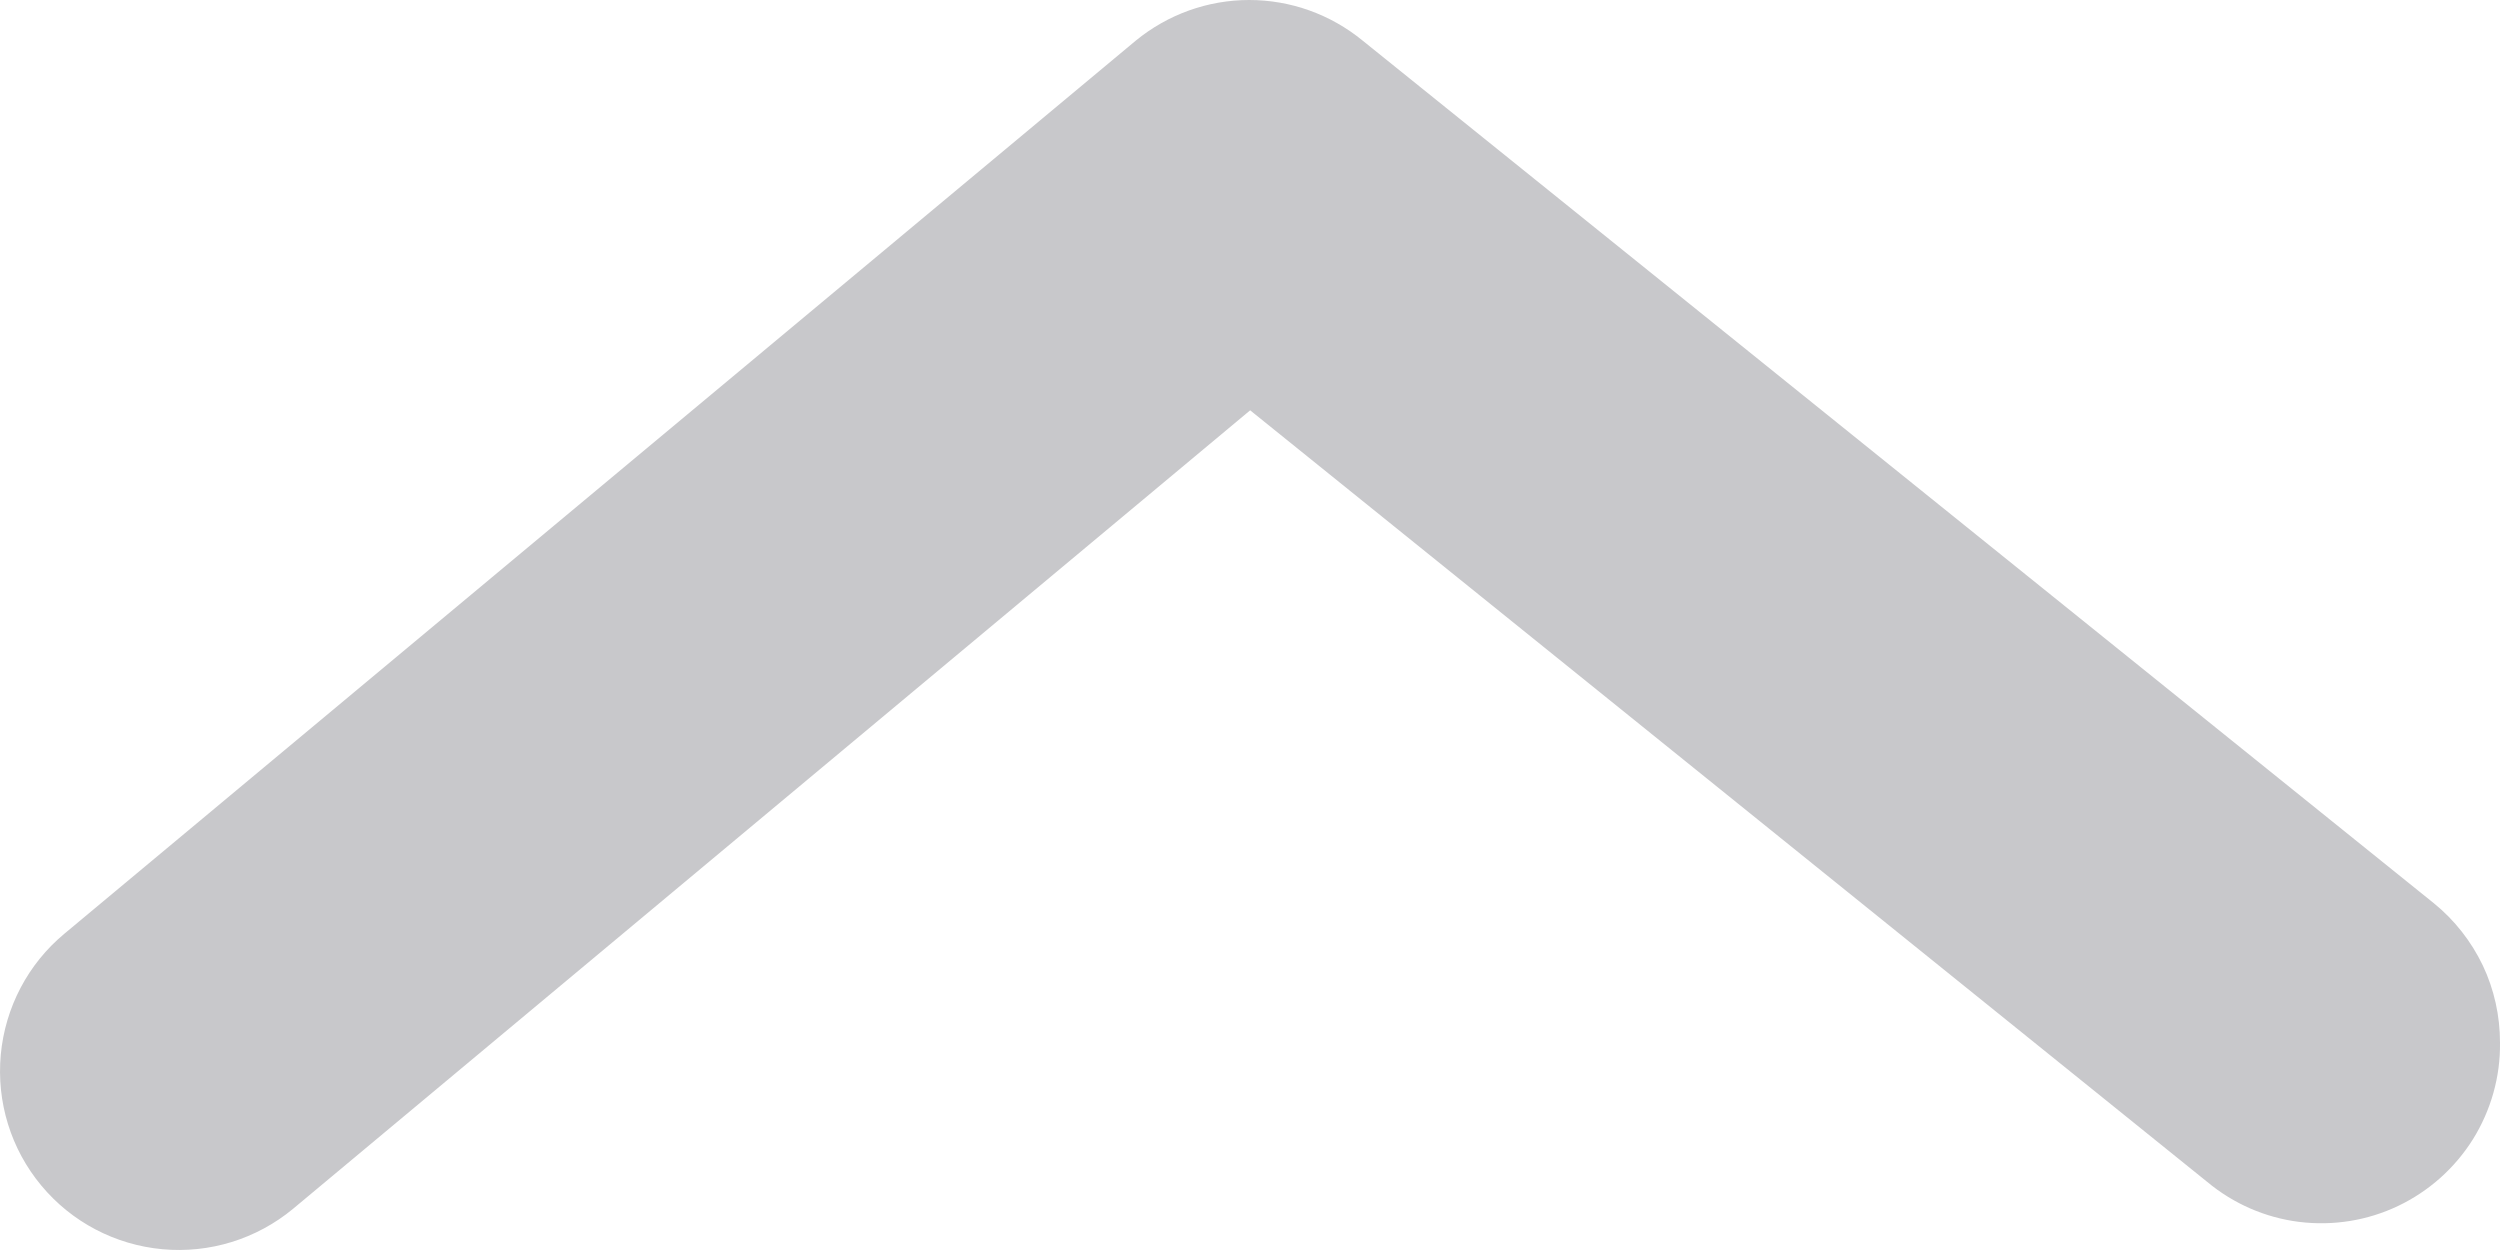 <svg width="16" height="8" viewBox="0 0 16 8" fill="none" xmlns="http://www.w3.org/2000/svg">
<path d="M16 6.673C16 6.502 15.963 6.333 15.89 6.179C15.816 6.025 15.71 5.889 15.577 5.781L8.721 0.26C8.516 0.092 8.26 8.20577e-07 7.995 7.94281e-07C7.73 7.67985e-07 7.474 0.092 7.269 0.26L0.413 5.975C0.179 6.169 0.033 6.448 0.005 6.75C-0.023 7.053 0.07 7.354 0.264 7.587C0.458 7.821 0.737 7.967 1.039 7.995C1.341 8.023 1.642 7.93 1.876 7.736L8.001 2.626L14.126 7.564C14.294 7.704 14.498 7.793 14.714 7.82C14.931 7.847 15.151 7.812 15.348 7.718C15.545 7.624 15.711 7.476 15.827 7.291C15.942 7.106 16.003 6.891 16 6.673Z" fill="#C8C8CB"/>
</svg>
